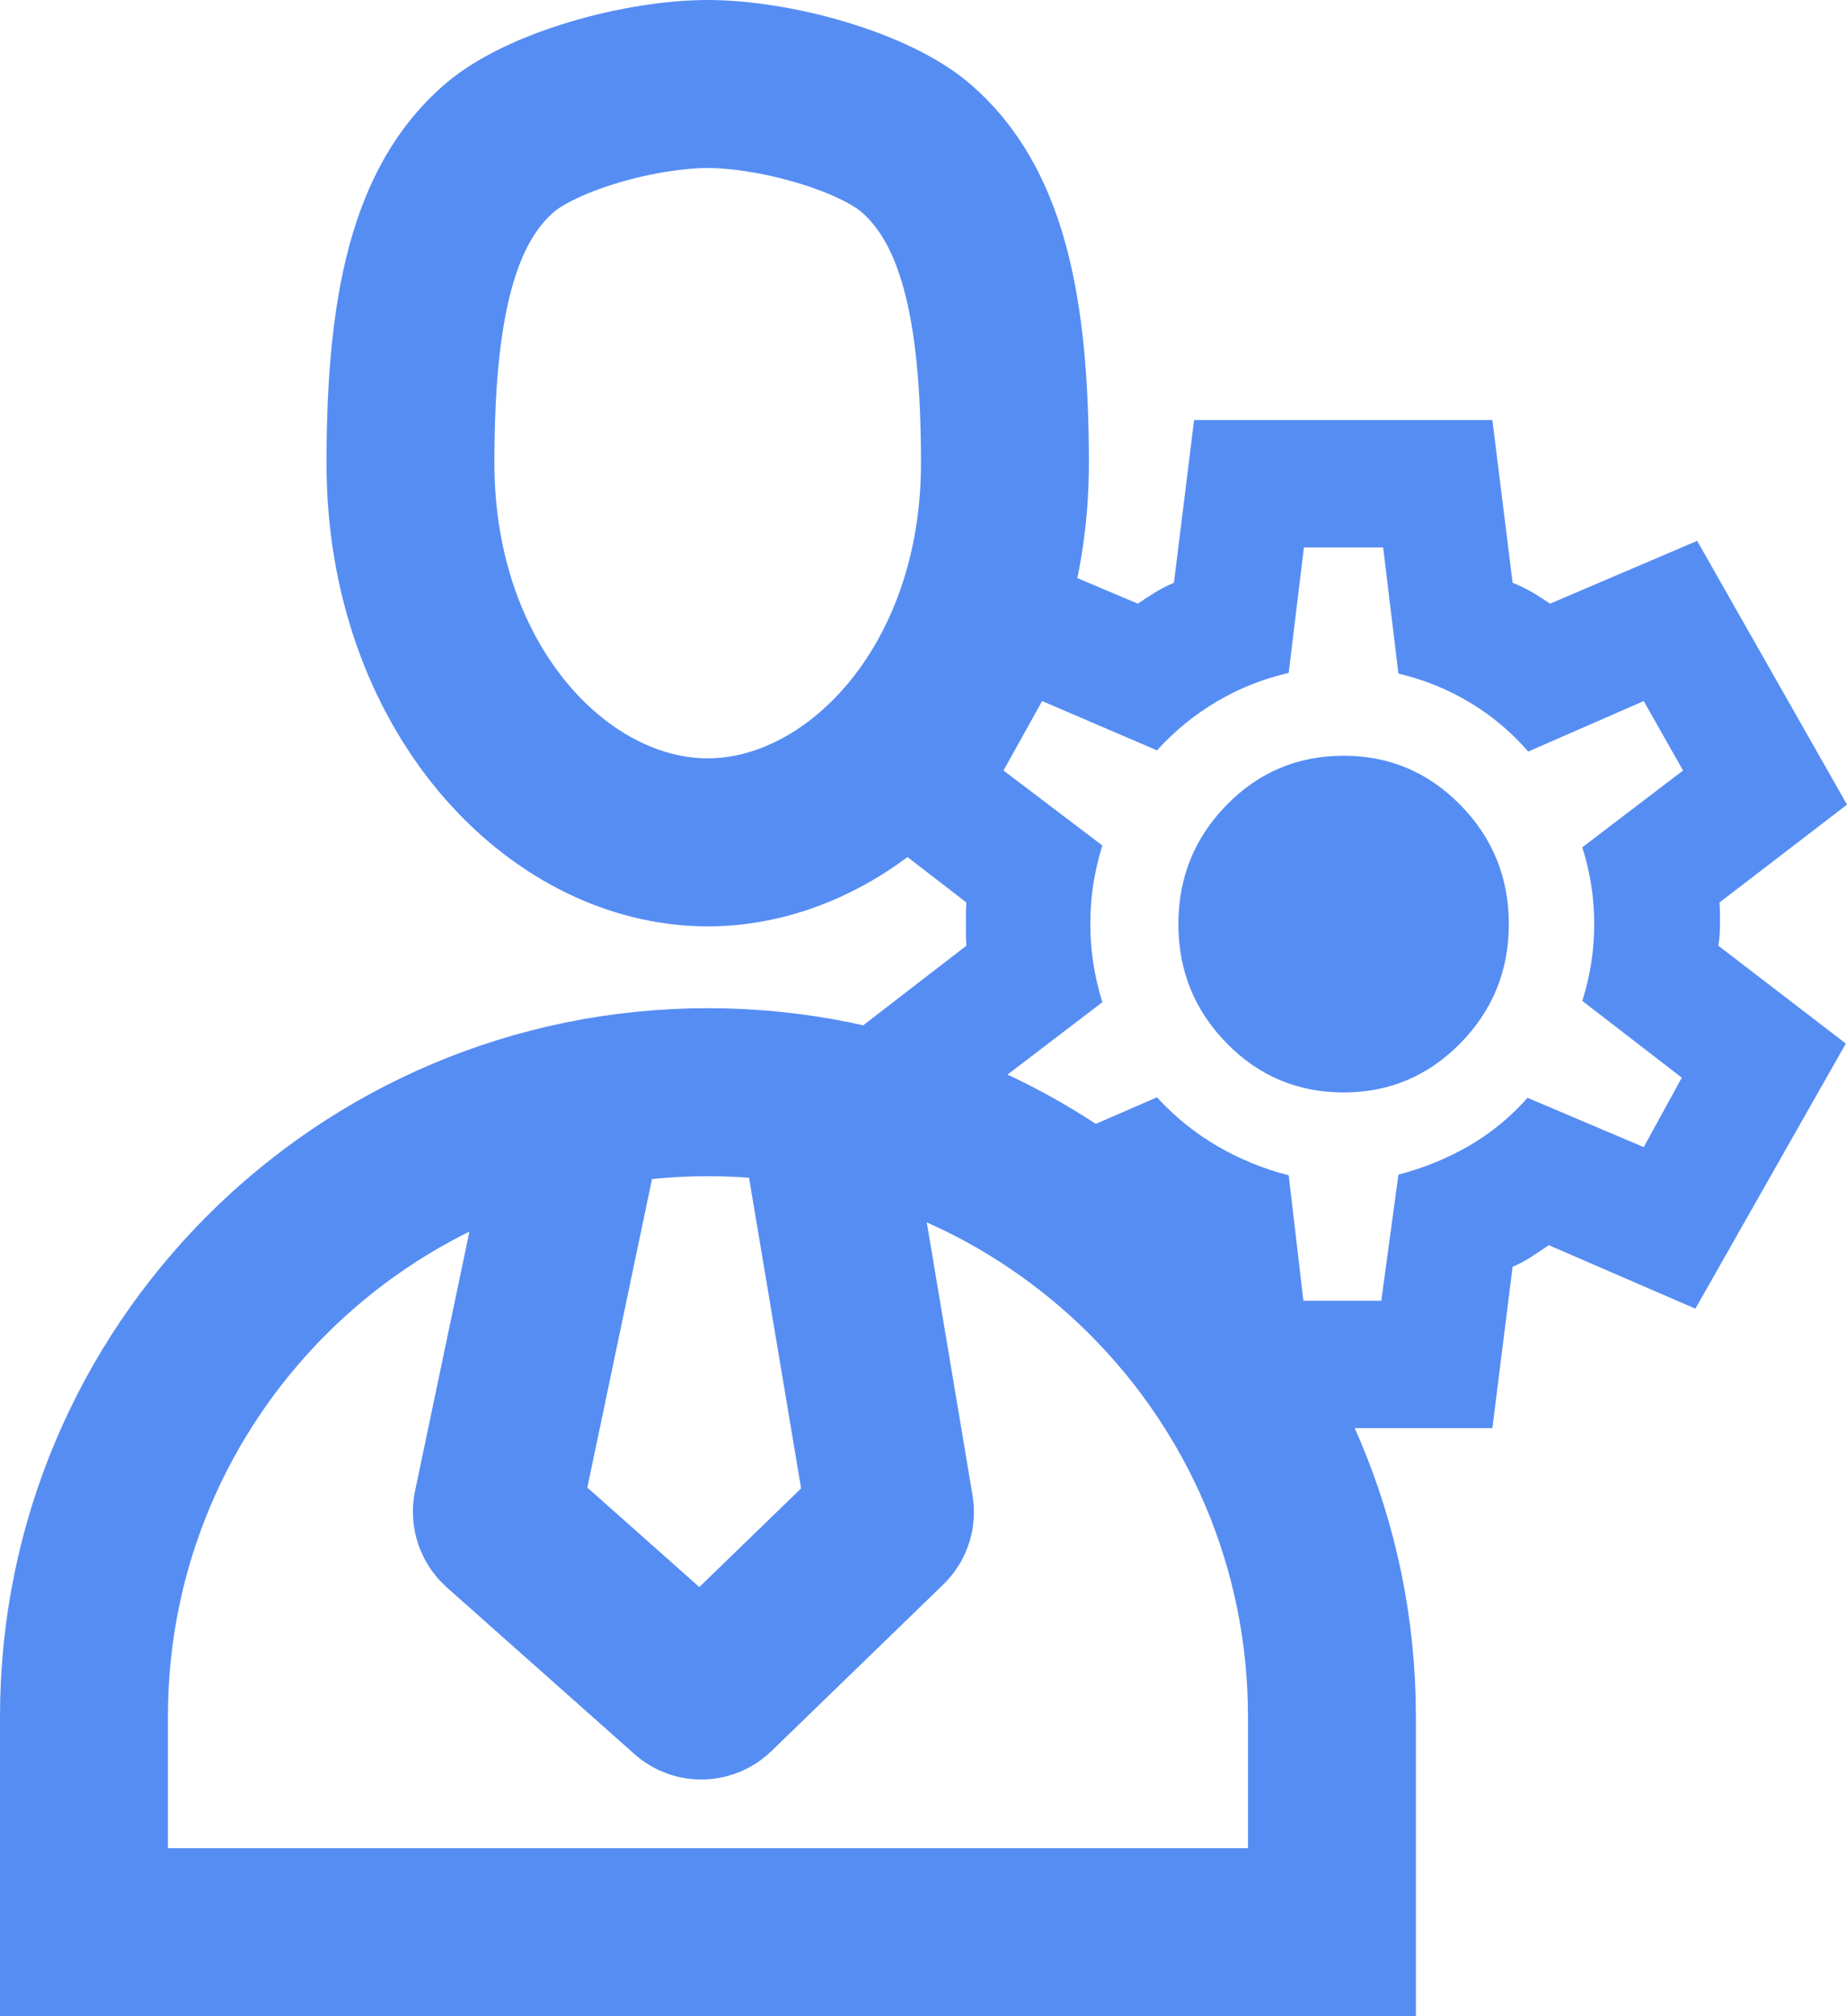 <svg width="22" height="24" viewBox="0 0 22 24" fill="none" xmlns="http://www.w3.org/2000/svg">
<path d="M11.97 5.513C11.97 8.197 10.212 10.027 8.429 10.027C6.647 10.027 4.889 8.197 4.889 5.513C4.889 3.642 5.164 2.427 5.962 1.751C6.183 1.564 6.575 1.368 7.073 1.219C7.56 1.073 8.058 1 8.429 1C8.801 1 9.298 1.073 9.785 1.219C10.284 1.368 10.675 1.564 10.896 1.751C11.694 2.427 11.97 3.642 11.97 5.513Z" stroke="#568DF3" stroke-width="2"/>
<path d="M1 20.433C1 16.328 4.328 13.001 8.432 13.001C12.537 13.001 15.865 16.328 15.865 20.433V23H1V20.433Z" stroke="#568DF3" stroke-width="2"/>
<path d="M6.924 13.179L5.922 17.956C5.908 18.027 5.932 18.099 5.985 18.147L8.221 20.132C8.299 20.202 8.418 20.199 8.493 20.126L10.54 18.143C10.588 18.097 10.609 18.031 10.598 17.966L9.795 13.179" stroke="#568DF3" stroke-width="2"/>
<path d="M14.223 17L13.983 15.079C13.903 15.047 13.827 15.009 13.754 14.964C13.68 14.919 13.608 14.871 13.537 14.822H11.953L10 12.422L11.511 11.257C11.507 11.212 11.505 11.169 11.505 11.129V10.871C11.505 10.831 11.507 10.788 11.511 10.743L10 9.578L11.784 6.438L13.553 7.186C13.624 7.137 13.694 7.091 13.765 7.048C13.835 7.006 13.907 6.969 13.983 6.937L14.223 5H17.776L18.017 6.937C18.097 6.969 18.173 7.006 18.247 7.048C18.32 7.091 18.392 7.137 18.463 7.186L20.215 6.438L22 9.578L20.481 10.743C20.485 10.788 20.487 10.831 20.487 10.871V11C20.487 11.045 20.486 11.088 20.483 11.129C20.48 11.169 20.475 11.212 20.467 11.257L21.986 12.422L20.194 15.578L18.448 14.822C18.376 14.871 18.305 14.919 18.235 14.964C18.165 15.009 18.093 15.047 18.017 15.079L17.776 17H14.223ZM15.525 15.483H16.453L16.657 13.982C16.953 13.906 17.232 13.792 17.494 13.642C17.755 13.491 17.989 13.3 18.195 13.068L19.579 13.655L20.032 12.828L18.847 11.914C18.893 11.769 18.929 11.62 18.953 11.467C18.977 11.314 18.989 11.158 18.989 11C18.989 10.842 18.977 10.686 18.953 10.533C18.929 10.38 18.893 10.231 18.847 10.086L20.047 9.172L19.579 8.345L18.203 8.946C17.997 8.71 17.763 8.514 17.502 8.359C17.24 8.203 16.959 8.089 16.657 8.018L16.475 6.517H15.531L15.35 8.01C15.044 8.081 14.759 8.194 14.495 8.35C14.23 8.506 13.992 8.7 13.781 8.932L12.413 8.345L11.953 9.172L13.13 10.064C13.083 10.218 13.047 10.371 13.023 10.522C12.999 10.673 12.987 10.832 12.987 11C12.987 11.158 12.999 11.314 13.023 11.468C13.047 11.622 13.083 11.776 13.13 11.93L11.953 12.828L12.413 13.655L13.781 13.062C13.992 13.293 14.232 13.486 14.498 13.642C14.765 13.797 15.049 13.914 15.35 13.99L15.525 15.483ZM16.004 13.004C16.548 13.004 17.012 12.808 17.396 12.417C17.78 12.026 17.972 11.553 17.972 11C17.972 10.447 17.78 9.974 17.396 9.583C17.012 9.192 16.548 8.996 16.004 8.996C15.457 8.996 14.992 9.192 14.61 9.583C14.227 9.974 14.036 10.447 14.036 11C14.036 11.553 14.227 12.026 14.61 12.417C14.992 12.808 15.457 13.004 16.004 13.004Z" fill="#568DF3"/>
</svg>
